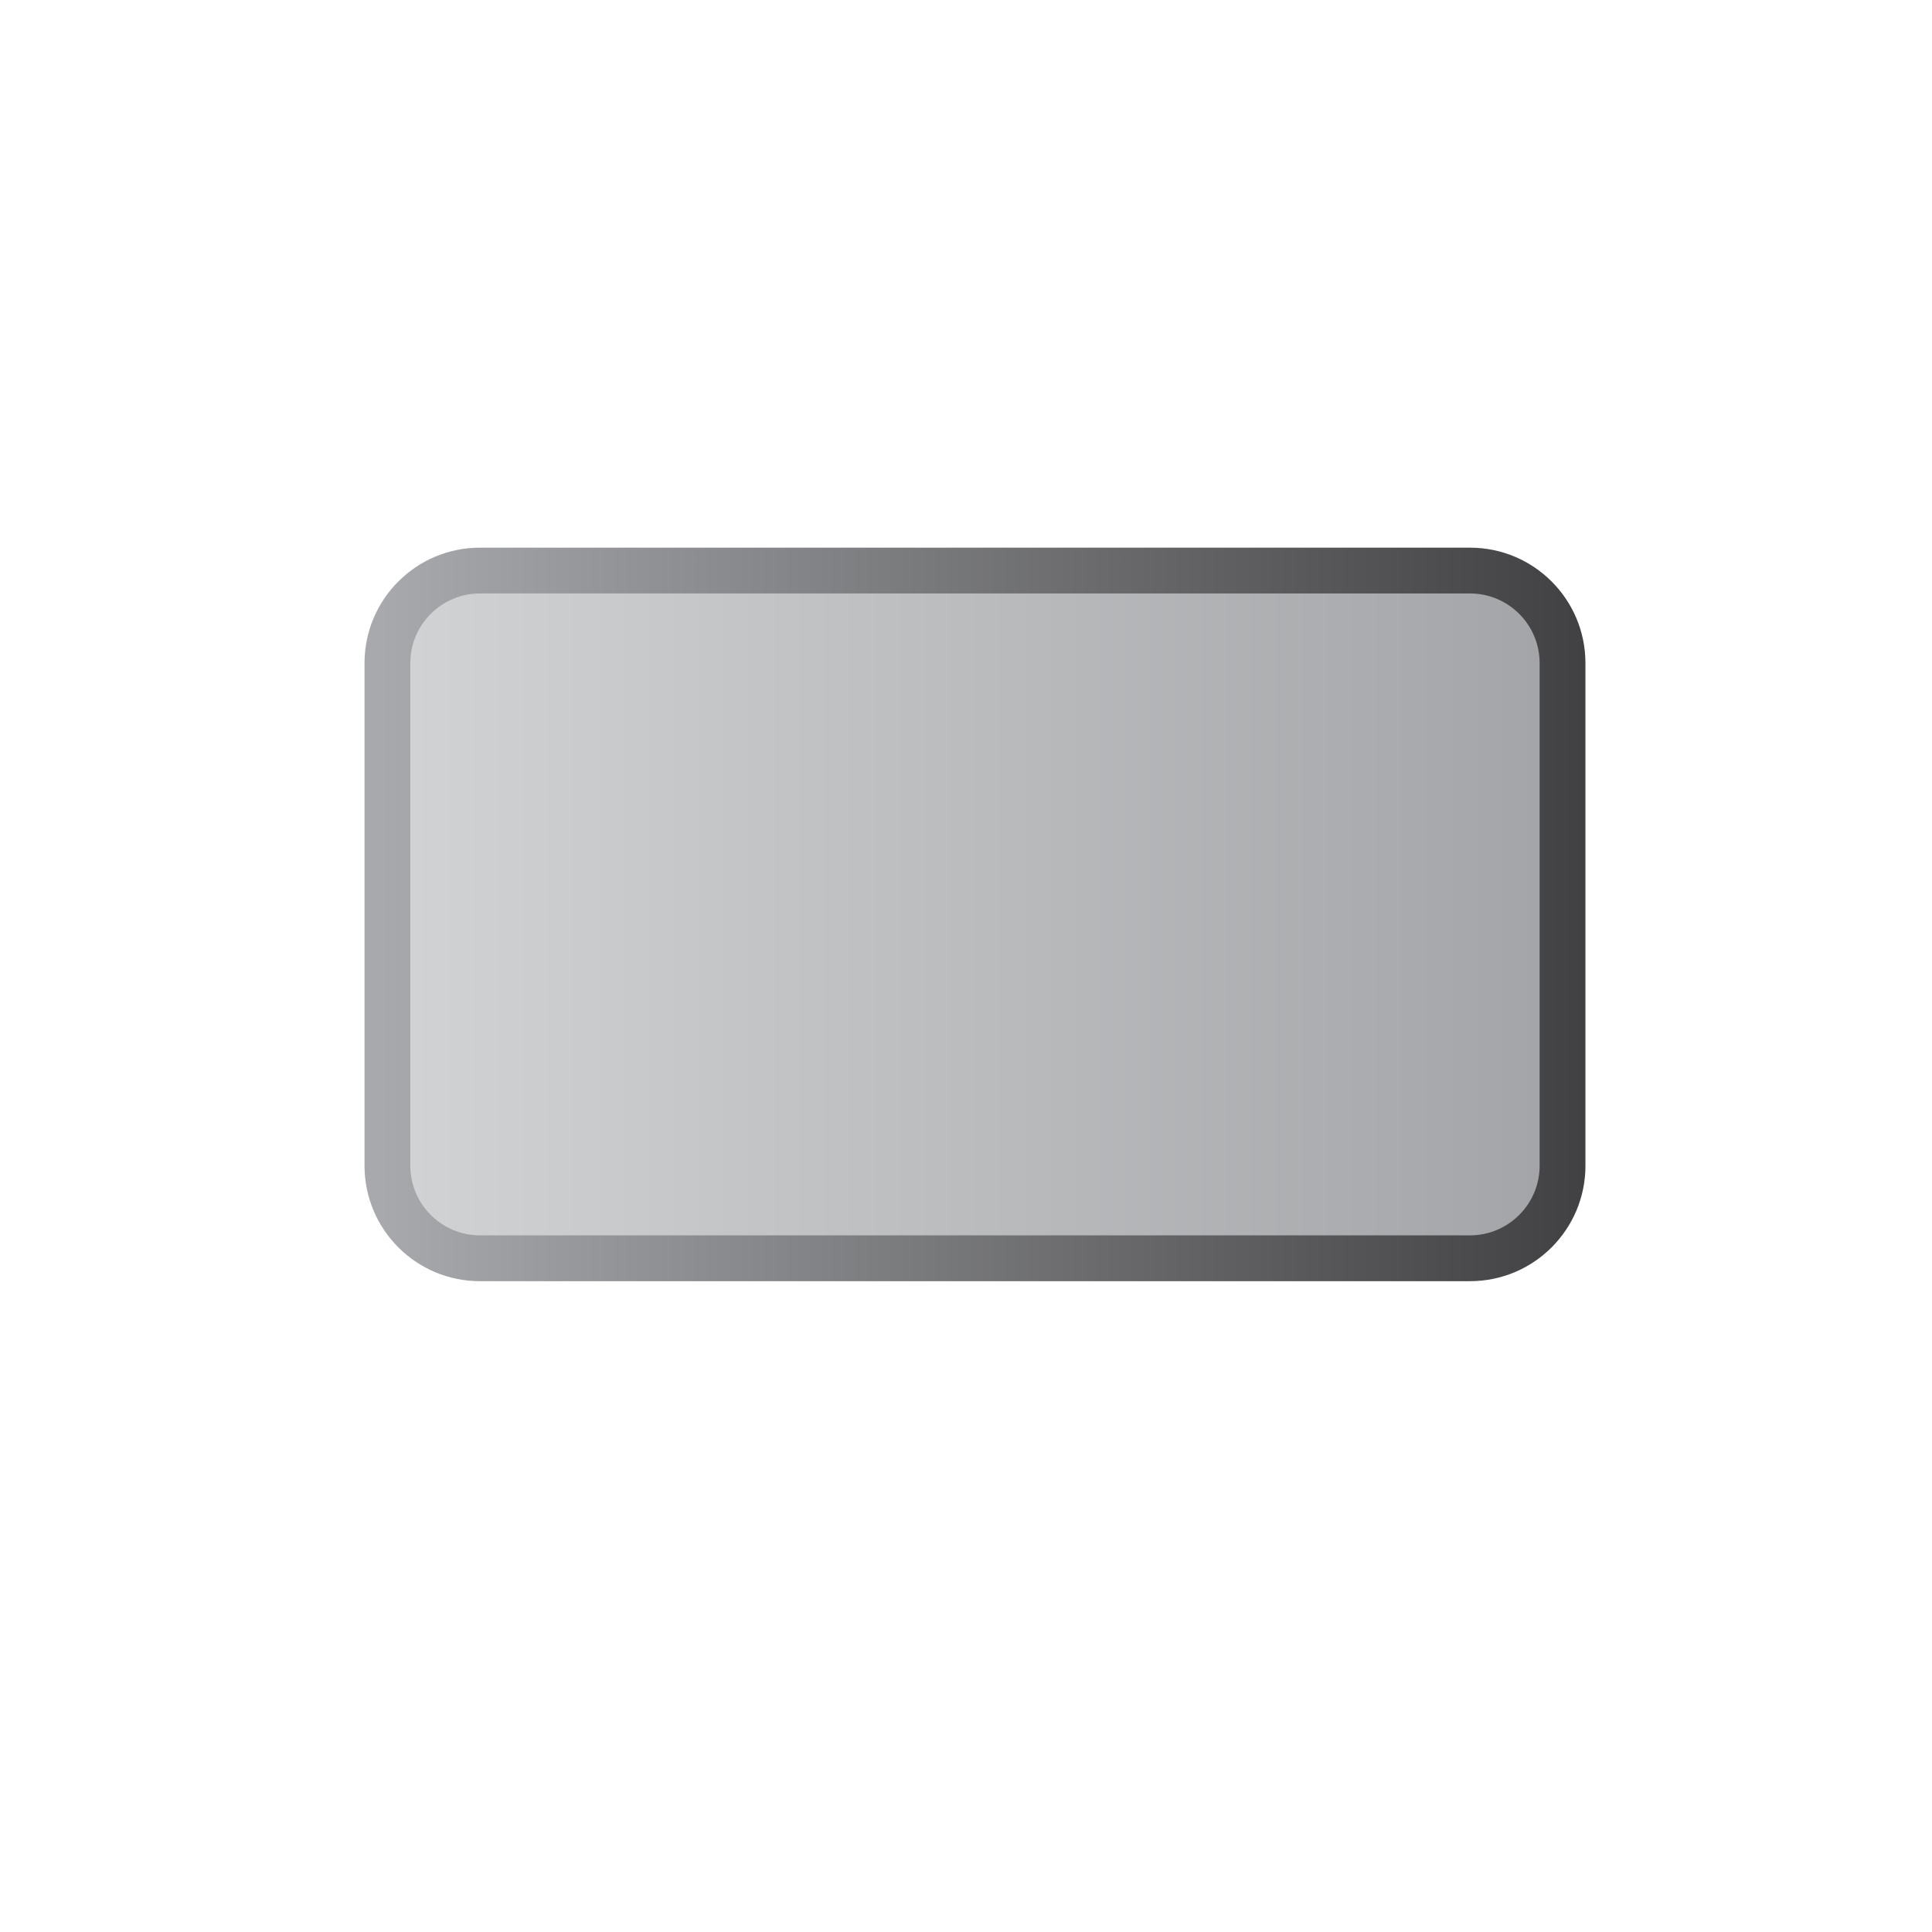 <svg version="1.1" id="Layer_1" x="0px" y="0px" width="144px" height="144px" viewBox="0 0 144 144" enable-background="new 0 0 144 144" xml:space="preserve" xmlns="http://www.w3.org/2000/svg" xmlns:xlink="http://www.w3.org/1999/xlink">
  <g>
    <linearGradient id="SVGID_1_" gradientUnits="userSpaceOnUse" x1="27.17" y1="75.844" x2="118.17" y2="75.844" gradientTransform="matrix(1 0 0 -1 0 144)">
      <stop offset="0.012" style="stop-color:#A7A9AC"/>
      <stop offset="1" style="stop-color:#414042"/>
    </linearGradient>
    <path fill="url(#SVGID_1_)" d="M118.17,86.887c0,4.752-3.854,8.605-8.605,8.605H35.773c-4.752,0-8.604-3.854-8.604-8.605V49.424&#xD;&#xA;&#x9;c0-4.752,3.852-8.604,8.604-8.604h73.791c4.754,0,8.605,3.852,8.605,8.604V86.887L118.17,86.887z"/>
    <linearGradient id="SVGID_2_" gradientUnits="userSpaceOnUse" x1="30.583" y1="75.845" x2="114.756" y2="75.845" gradientTransform="matrix(1 0 0 -1 0 144)">
      <stop offset="0" style="stop-color:#D1D2D3"/>
      <stop offset="1" style="stop-color:#A4A5A8"/>
    </linearGradient>
    <path fill="url(#SVGID_2_)" d="M109.564,44.233H35.773c-2.861,0-5.19,2.328-5.19,5.19v37.463c0,2.862,2.329,5.19,5.19,5.19h73.791&#xD;&#xA;&#x9;c2.864,0,5.191-2.328,5.191-5.19V49.424C114.755,46.562,112.428,44.233,109.564,44.233z"/>
  </g>
</svg>